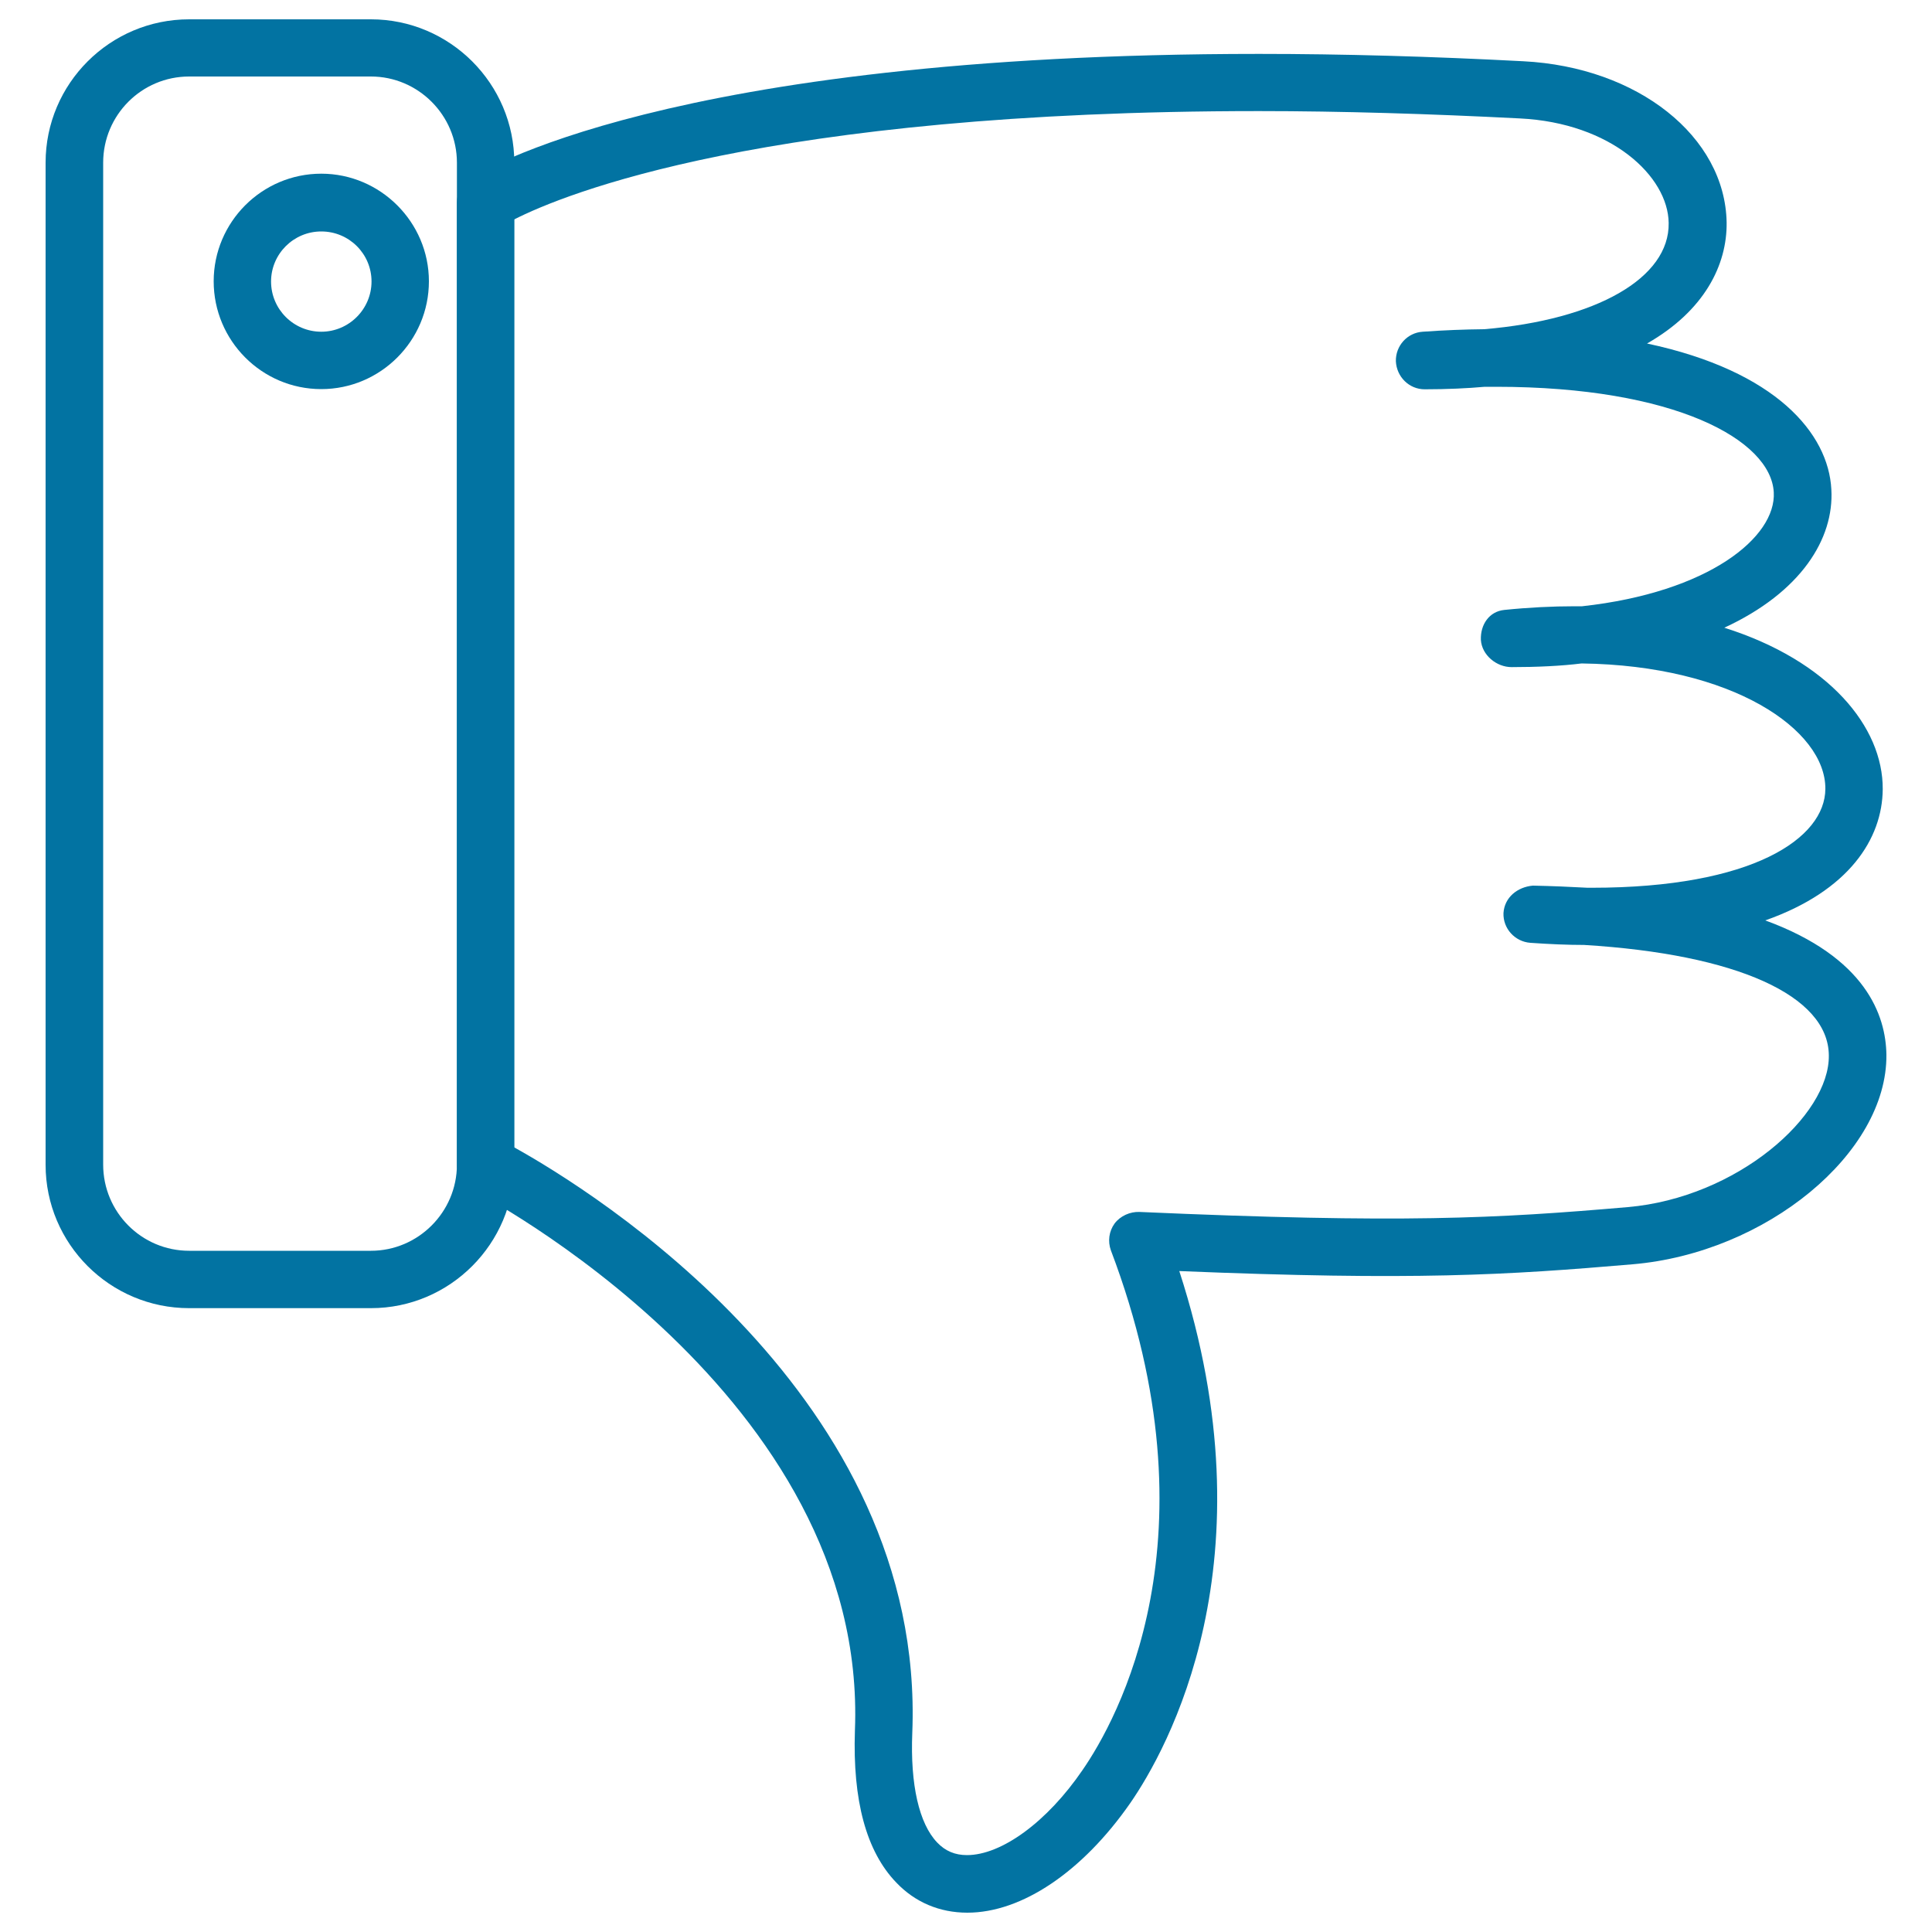 <svg xmlns="http://www.w3.org/2000/svg" viewBox="0 0 1000 1000" style="fill:#0273a2">
<title>Disapproval SVG icon</title>
<path d="M192,677.1H97.9c-41,0-74.3-33.3-74.3-74.2V84.2C23.6,43.3,56.9,10,97.9,10H192c40.8,0,74.2,33.3,74.2,74.2v518.6C266.2,643.7,232.9,677.1,192,677.1z M97.9,39.6c-24.6,0-44.5,20-44.5,44.6v518.6c0,24.6,19.9,44.6,44.5,44.6H192c24.4,0,44.5-20,44.5-44.6V84.2c0-24.6-20.1-44.6-44.5-44.6H97.9z"/><path d="M166.3,201.4c-30.8,0-55.7-25.1-55.7-55.8c0-30.6,24.9-55.7,55.7-55.7c30.6,0,55.7,25.1,55.7,55.7C222,176.4,196.9,201.4,166.3,201.4z M166.3,119.8c-14.4,0-26,11.7-26,25.9c0,14.4,11.7,26,26,26c14.3,0,26-11.7,26-26S180.7,119.8,166.3,119.8z"/><path d="M500.7,990L500.7,990c-14.4,0-27.1-5.4-36.8-15.6c-15.6-16.2-22.6-42.6-21.4-78.6c7-173.7-195.7-278.6-197.8-279.7c-5-2.5-8.2-7.7-8.2-13.2V104.9c0-5.1,2.4-9.6,6.5-12.3c4-2.7,101-64.7,408.7-64.7c43.2,0,89.3,1.3,136.7,3.8c59.4,3,104.5,39,105.3,83.4c0.3,21.9-11.4,45.7-41.2,62.7c66.8,14.2,93.9,46.6,95.4,75.5c1.5,25.6-15.8,53.3-55.4,71.6c54.1,17.1,82.2,51.3,82,83.6c-0.2,25.6-17.4,52.6-60.8,67.9c52.2,19.1,62.4,49.3,62.7,69.5c0.5,50.9-62.1,102.6-131.4,108.5c-65.6,5.6-112.6,8.5-234.6,3.5c48.8,150.2-6.5,248.1-25.4,275.4C560.3,968.8,528.9,990,500.7,990z M266.2,593.9c40.5,22.5,212.9,129,206,303c-1.1,26.8,3.5,47,12.9,56.8c4.2,4.4,9.2,6.5,15.4,6.5l0,0c17.9,0,41.5-17.2,59.8-44c17.7-25.6,71-120.5,14.7-269c-1.7-4.7-1-9.9,1.9-13.9c3-4,8.1-6.2,12.9-6c136.2,6,184.2,3.4,252.7-2.5c56.6-4.9,104.6-47.3,104.1-78.6c-0.3-30.9-47.7-52.3-126.7-57.1c-8.3,0-17.9-0.4-27.8-1.1c-8-0.6-14.2-7.4-13.9-15.4c0.5-8.1,7.2-13.5,15.2-14.2c9.9,0.2,19.3,0.6,28.3,1.1h2.2c83.3,0,120.8-25.6,120.9-51.2c0.2-30.5-48-63.9-126.2-64.9c-10.4,1.3-23.1,1.9-36.2,1.9c-7.8,0-15.4-6.2-15.9-14.1c-0.3-7.9,4.3-14.7,12.1-15.5c12.7-1.3,24.9-1.9,36.5-1.9h3.8c65.6-7.2,100.5-35.8,99.2-59c-1.5-27.1-51.2-54.6-143.7-54.6h-5.9c-8.9,0.8-19.6,1.3-31.1,1.3c-8,0-14.5-6.4-14.9-14.5c-0.2-8,5.9-14.8,13.9-15.3c11.2-0.8,21.7-1.2,31.8-1.3c58.1-4.9,96-26.5,95.5-55c-0.3-24.2-29.8-51.8-77-54.1c-46.9-2.4-92.4-3.8-135.1-3.8c-255.2,0-359.8,43-385.5,56.1V593.9z"/>
</svg>